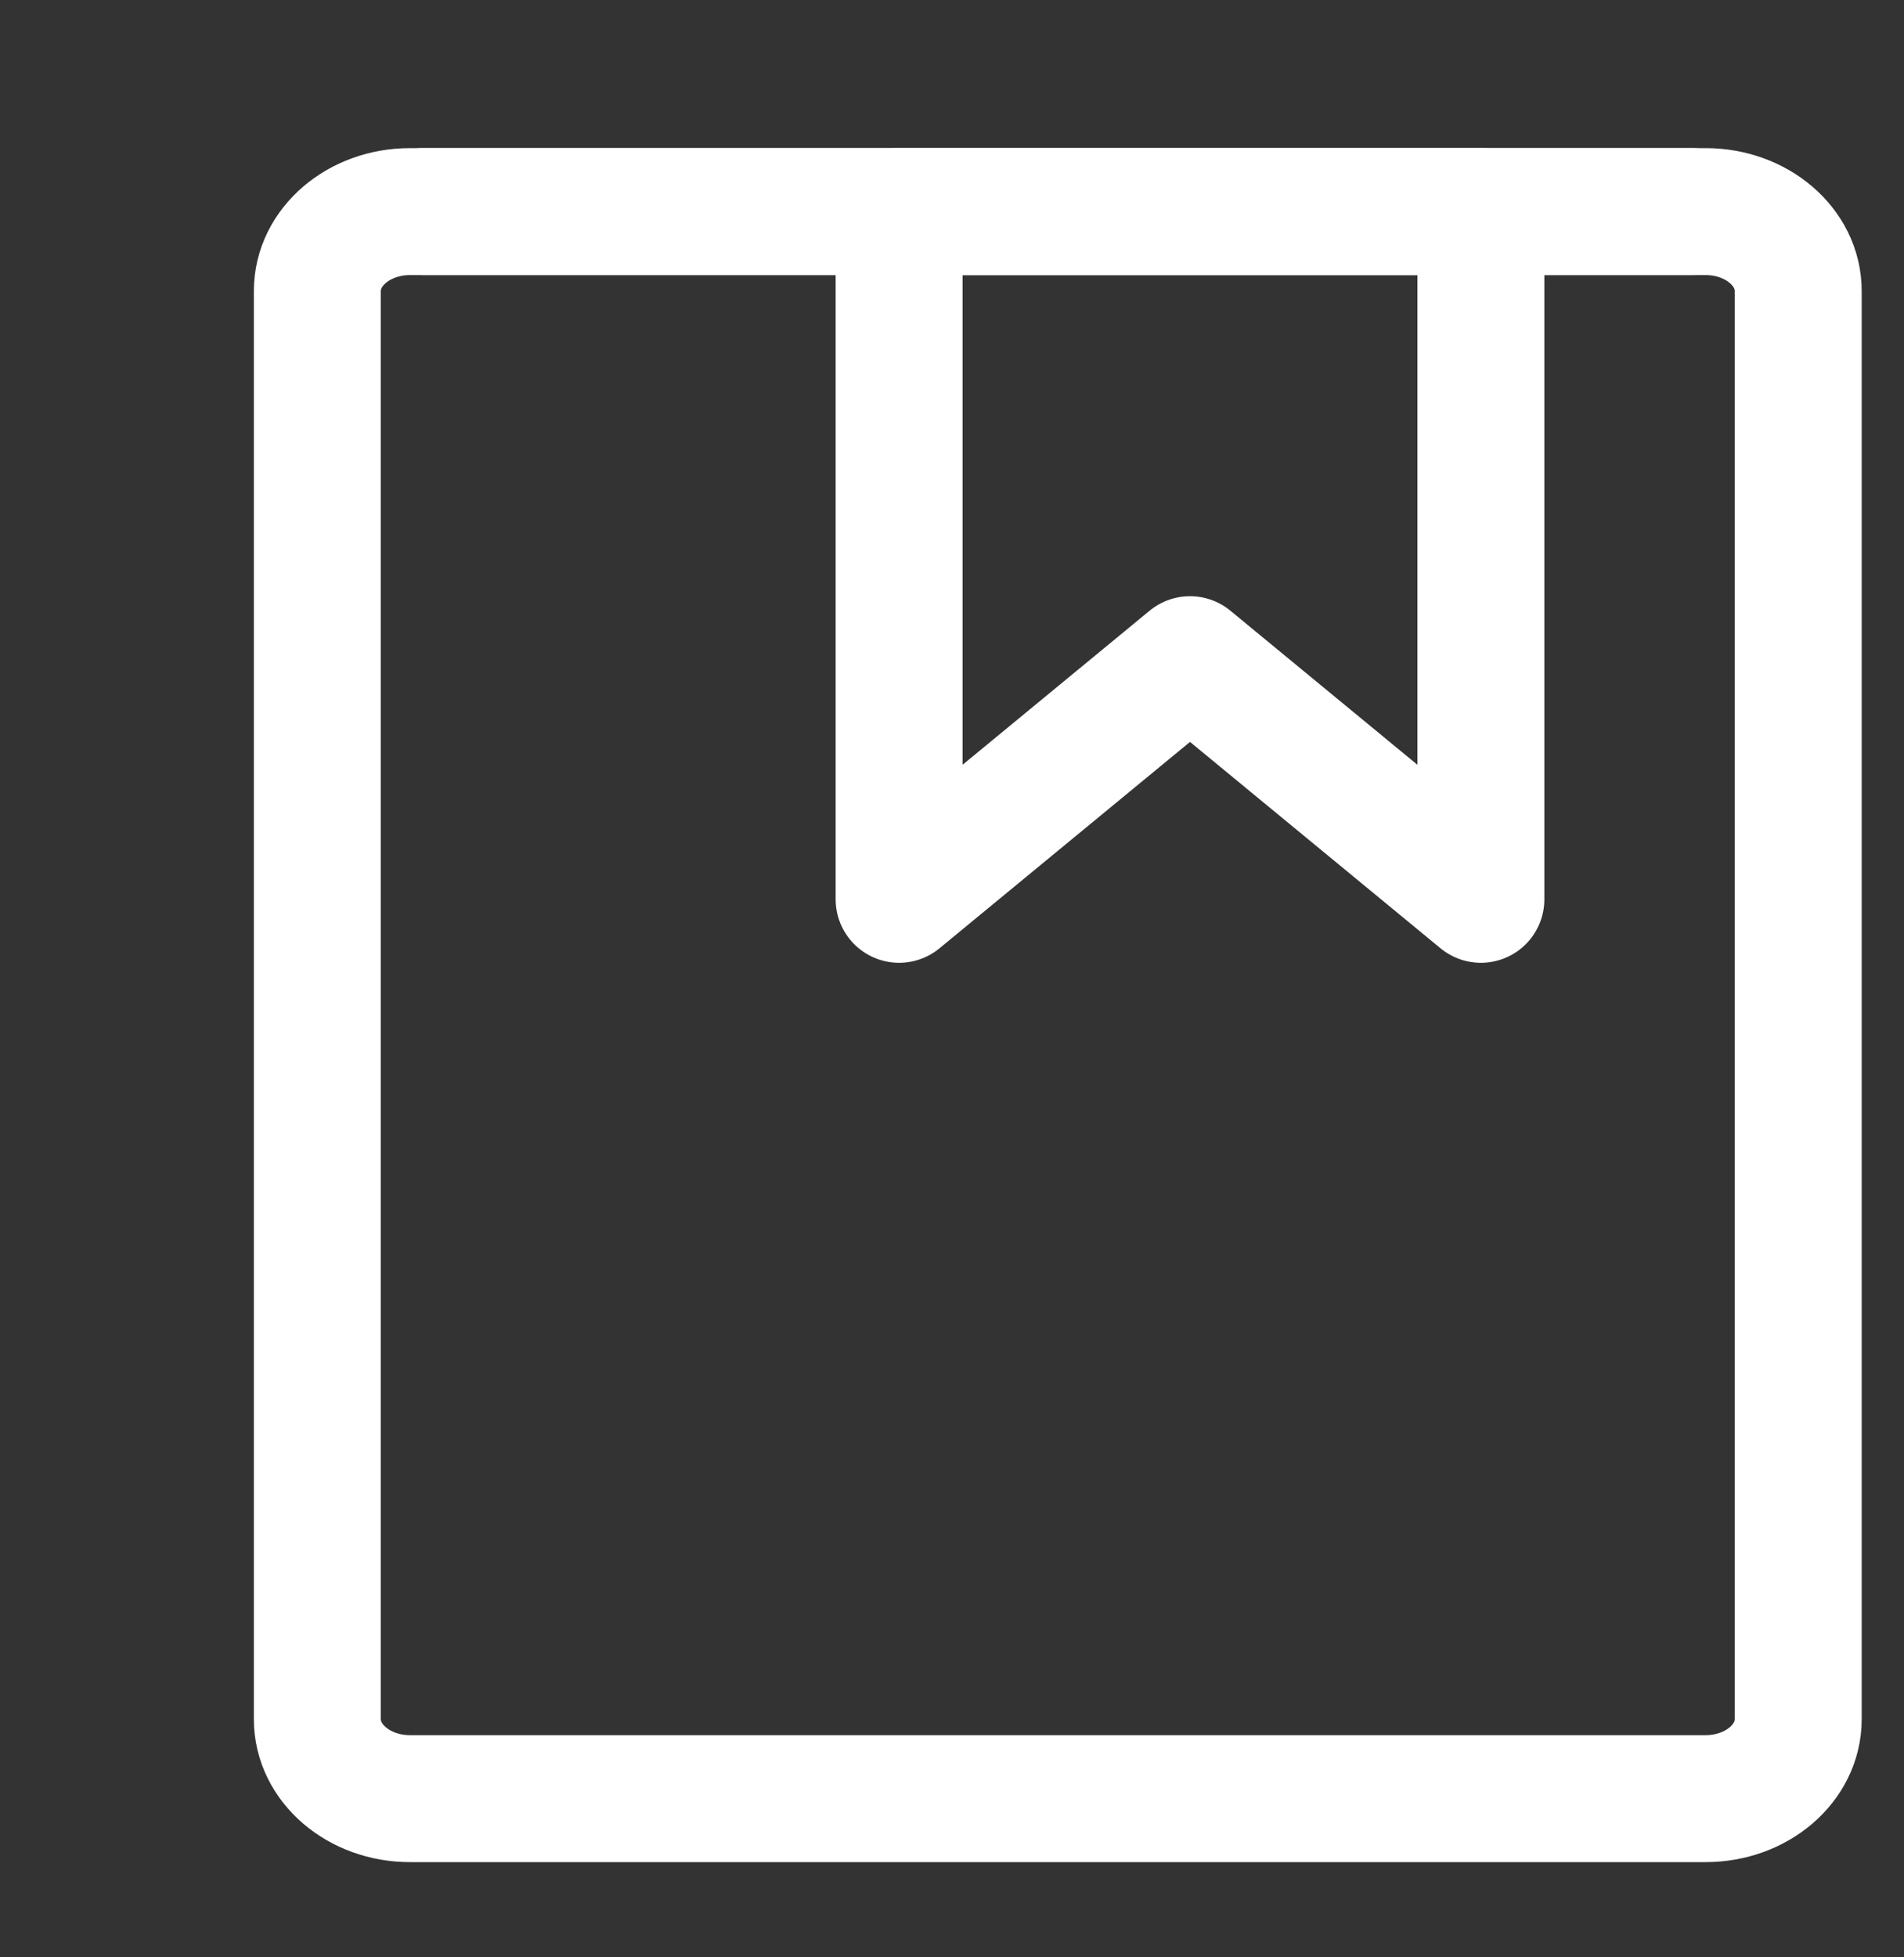 <svg xmlns="http://www.w3.org/2000/svg" fill="none" viewBox="0 0 36 37" height="37" width="36">
<rect x="0" y="0" width="36" height="37" fill="#333333" stroke="none"/>
<path stroke-linejoin="round" stroke-width="2.4" stroke="white" d="M7.75 34C6.784 34 6 33.328 6 32.5V5.5C6 4.672 6.784 4 7.75 4H32.25C33.217 4 34 4.672 34 5.5V32.5C34 33.328 33.217 34 32.25 34H7.75Z"></path>
<path stroke-linejoin="round" stroke-linecap="round" stroke-width="2.4" stroke="white" d="M17 17V4H28V17L22.5 12.47L17 17Z" clip-rule="evenodd" fill-rule="evenodd"></path>
<path stroke-linejoin="round" stroke-linecap="round" stroke-width="2.4" stroke="white" d="M8 4H32"></path>
</svg>
